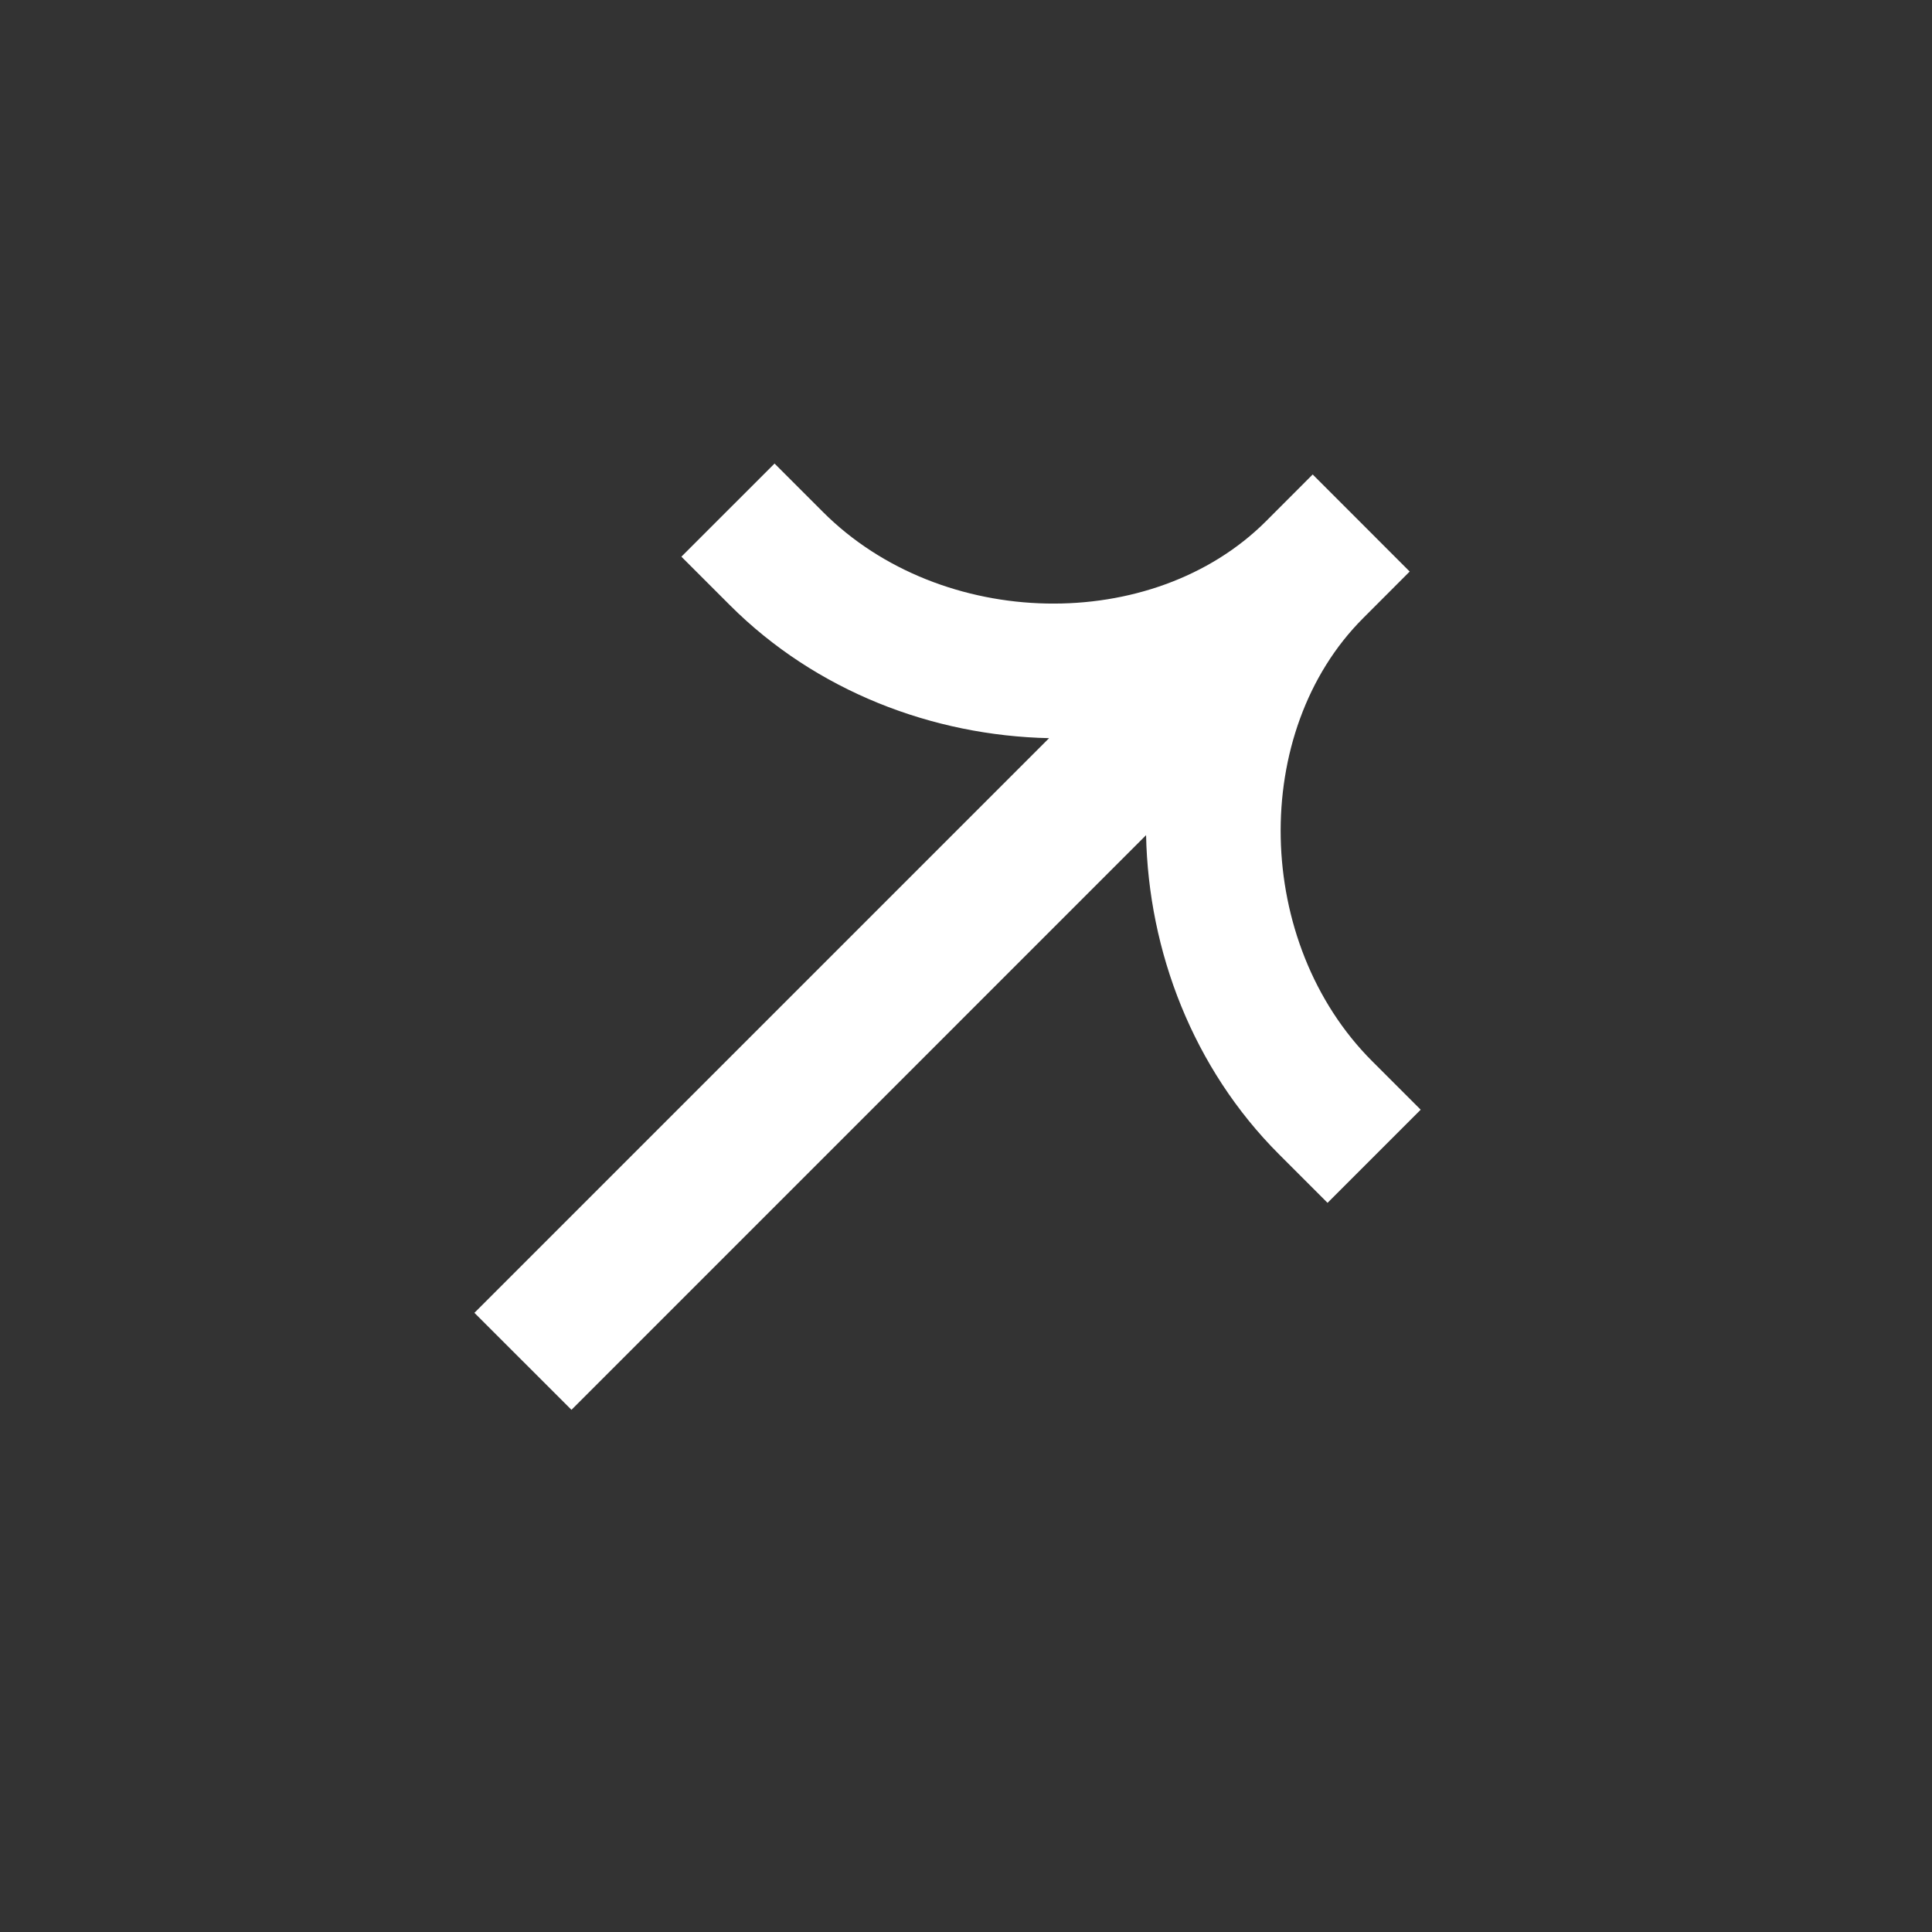 <svg width="29" height="29" viewBox="0 0 29 29" fill="none" xmlns="http://www.w3.org/2000/svg">
<rect x="0" y="0" width="29" height="29" fill="#333333" stroke="none"/>
<g clip-path="url(#clip0_150_9471)">
<path fill-rule="evenodd" clip-rule="evenodd" d="M19.005 7.822C17.301 9.526 14.13 9.462 12.354 7.686L11.626 6.958L10.228 8.356L10.956 9.084C12.248 10.376 14.003 11.043 15.747 11.08L7.121 19.706L8.578 21.162L17.203 12.536C17.239 14.28 17.907 16.035 19.199 17.327L19.927 18.055L21.325 16.657L20.597 15.929C18.821 14.153 18.757 10.982 20.462 9.278L21.16 8.579L19.704 7.122L19.005 7.822Z" fill="white"/>
</g>
<defs>
<clipPath id="clip0_150_9471">
<rect width="20" height="20" fill="white" transform="translate(0 14.142) rotate(-45)"/>
</clipPath>
</defs>
</svg>
